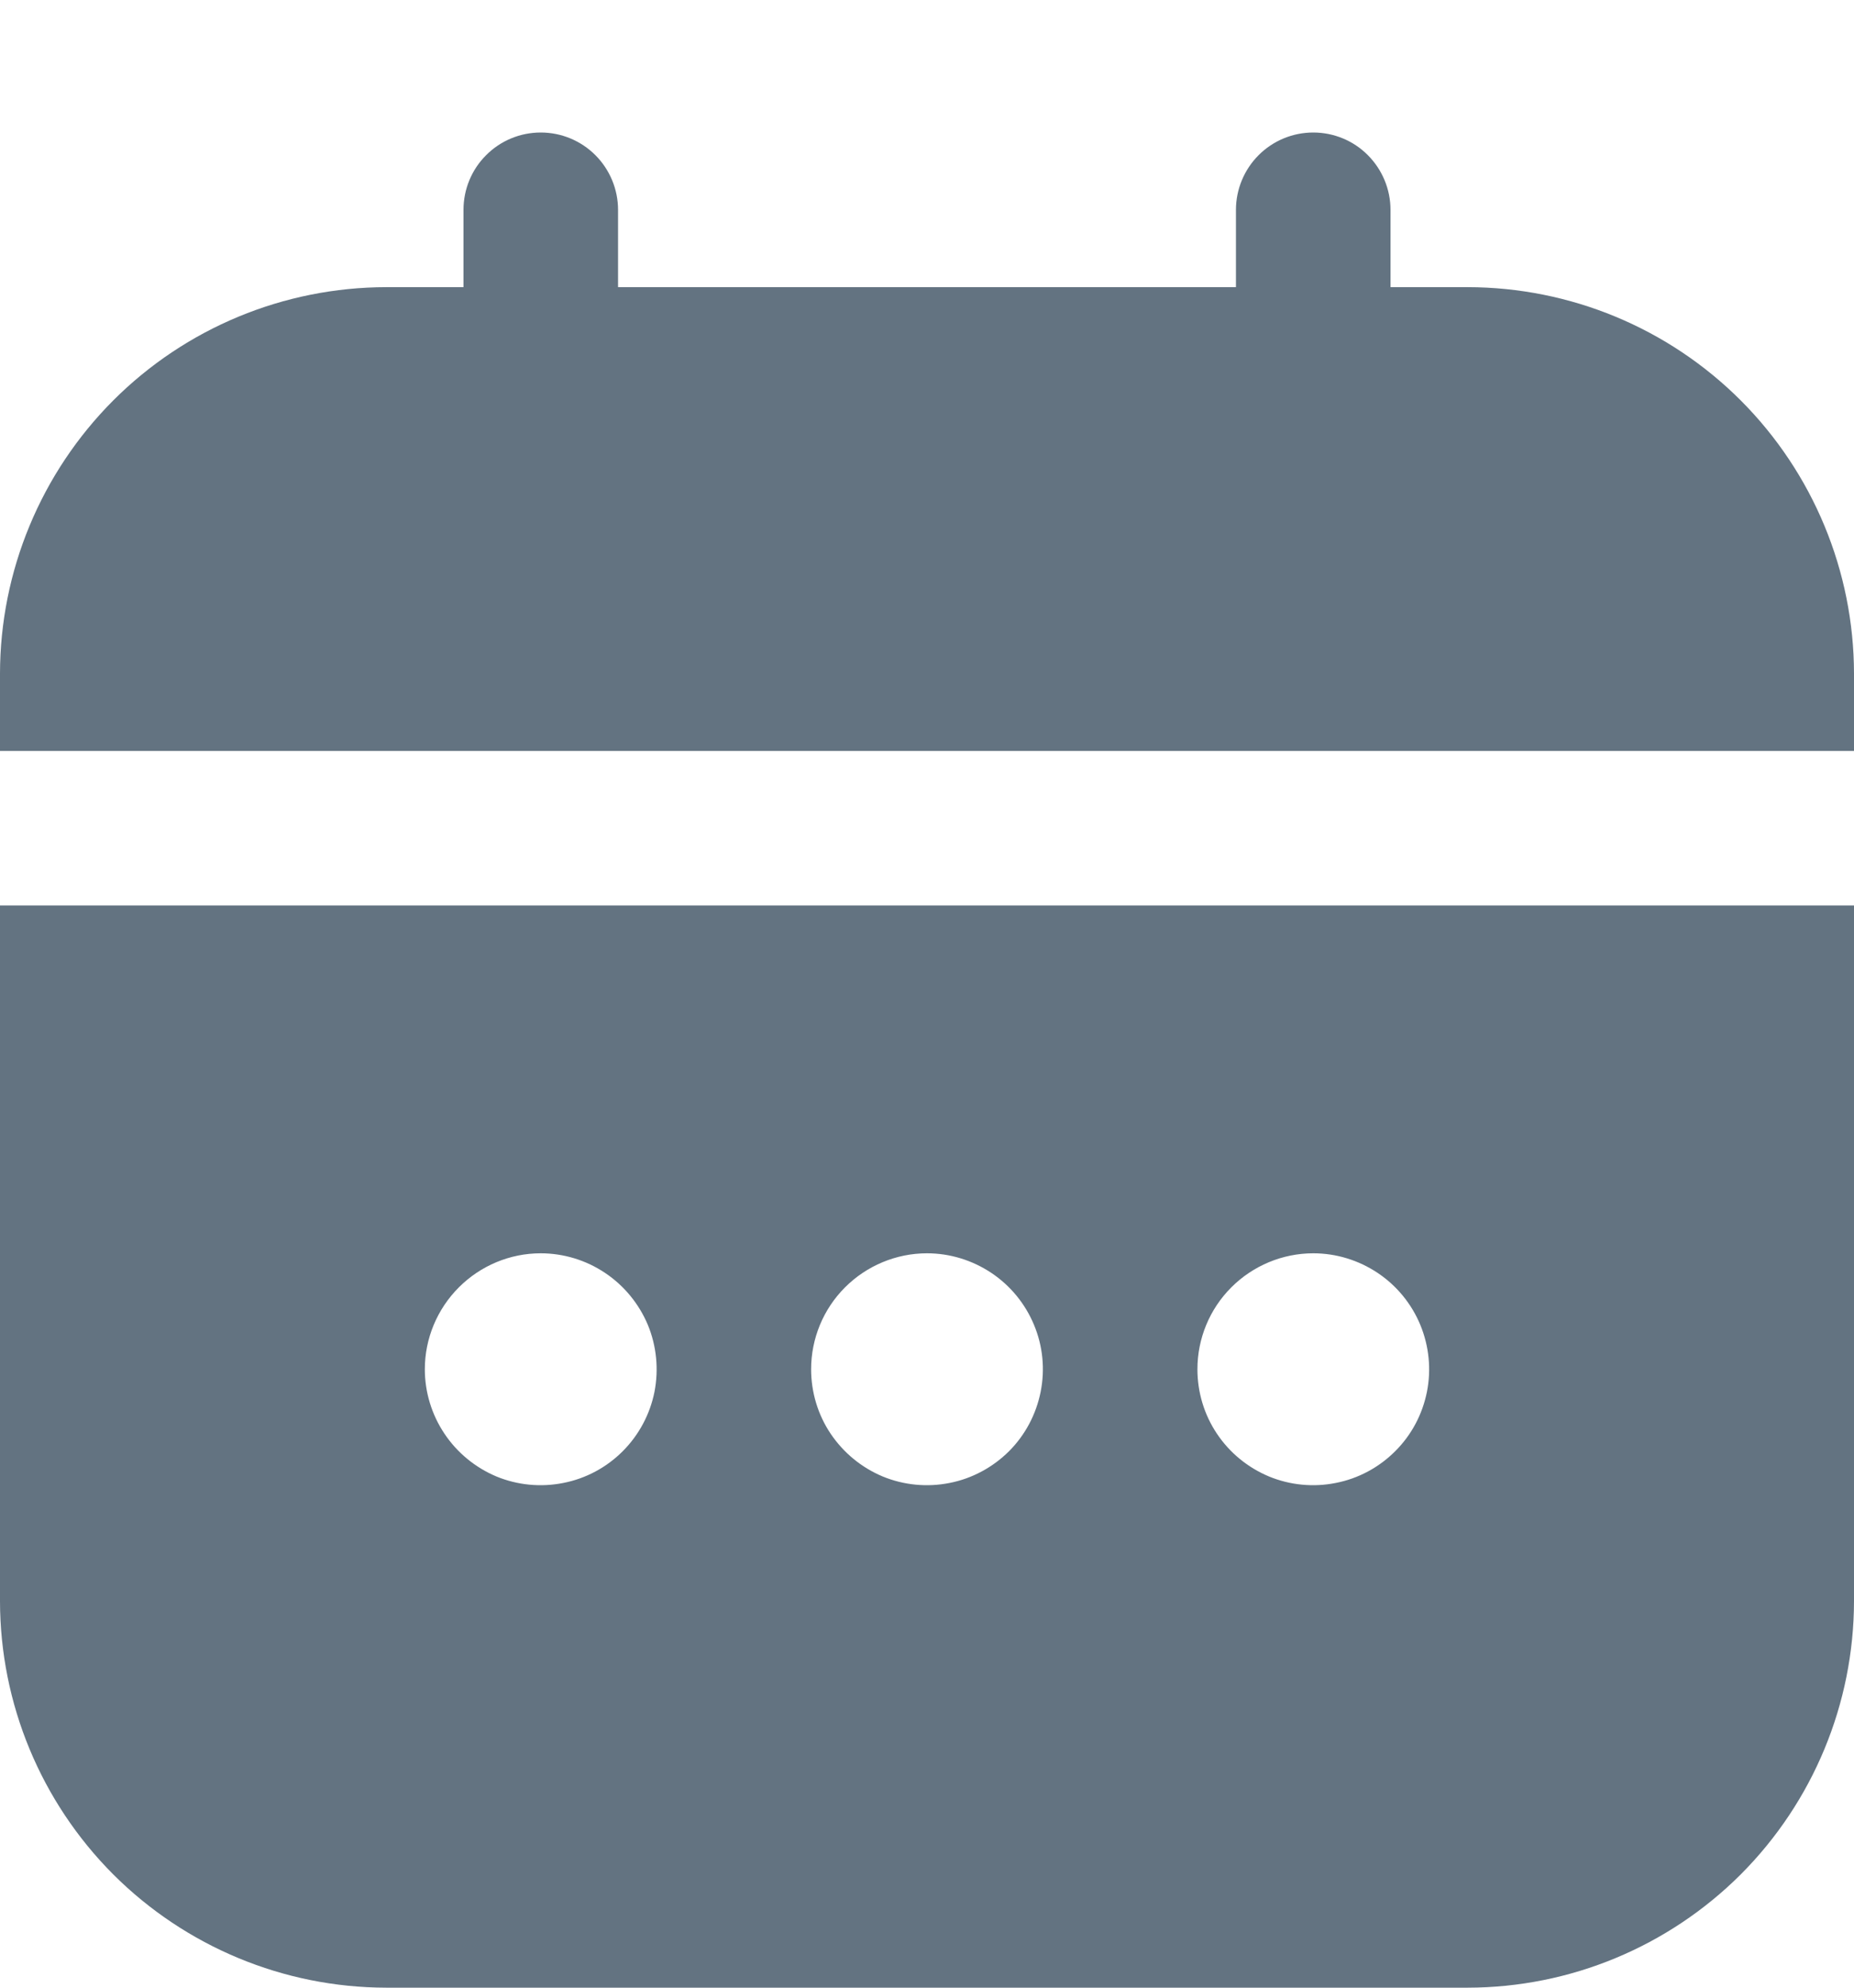 <?xml version="1.0" encoding="UTF-8"?> <svg xmlns="http://www.w3.org/2000/svg" width="14" height="15" viewBox="0 0 14 15" fill="none"><g clip-path="url(#clip0_3202_8505)"><path d="M0 12.083C0.001 12.857 0.309 13.598 0.855 14.145C1.402 14.691 2.143 14.999 2.917 15H11.083C11.857 14.999 12.598 14.691 13.145 14.145C13.691 13.598 13.999 12.857 14 12.083V6.833H0V12.083ZM9.917 9.458C10.09 9.458 10.259 9.51 10.403 9.606C10.547 9.702 10.659 9.839 10.725 9.998C10.791 10.158 10.809 10.334 10.775 10.504C10.741 10.674 10.658 10.83 10.535 10.952C10.413 11.074 10.257 11.158 10.087 11.191C9.918 11.225 9.742 11.208 9.582 11.142C9.422 11.075 9.285 10.963 9.189 10.819C9.093 10.676 9.042 10.506 9.042 10.333C9.042 10.101 9.134 9.879 9.298 9.715C9.462 9.551 9.685 9.458 9.917 9.458ZM7 9.458C7.173 9.458 7.342 9.51 7.486 9.606C7.63 9.702 7.742 9.839 7.808 9.998C7.875 10.158 7.892 10.334 7.858 10.504C7.824 10.674 7.741 10.83 7.619 10.952C7.496 11.074 7.34 11.158 7.171 11.191C7.001 11.225 6.825 11.208 6.665 11.142C6.505 11.075 6.369 10.963 6.272 10.819C6.176 10.676 6.125 10.506 6.125 10.333C6.125 10.101 6.217 9.879 6.381 9.715C6.545 9.551 6.768 9.458 7 9.458ZM4.083 9.458C4.256 9.458 4.426 9.51 4.569 9.606C4.713 9.702 4.825 9.839 4.892 9.998C4.958 10.158 4.975 10.334 4.942 10.504C4.908 10.674 4.824 10.83 4.702 10.952C4.58 11.074 4.424 11.158 4.254 11.191C4.084 11.225 3.908 11.208 3.748 11.142C3.589 11.075 3.452 10.963 3.356 10.819C3.26 10.676 3.208 10.506 3.208 10.333C3.208 10.101 3.301 9.879 3.465 9.715C3.629 9.551 3.851 9.458 4.083 9.458Z" fill="#637381"></path><path d="M11.083 2.167H10.5V1.583C10.5 1.429 10.438 1.28 10.329 1.171C10.22 1.061 10.071 1 9.917 1C9.762 1 9.614 1.061 9.504 1.171C9.395 1.28 9.333 1.429 9.333 1.583V2.167H4.667V1.583C4.667 1.429 4.605 1.28 4.496 1.171C4.386 1.061 4.238 1 4.083 1C3.929 1 3.78 1.061 3.671 1.171C3.561 1.28 3.5 1.429 3.5 1.583V2.167H2.917C2.143 2.168 1.402 2.475 0.855 3.022C0.309 3.569 0.001 4.31 0 5.083L0 5.667H14V5.083C13.999 4.31 13.691 3.569 13.145 3.022C12.598 2.475 11.857 2.168 11.083 2.167Z" fill="#637381"></path></g><defs><clipPath id="clip0_3202_8505"><rect width="14" height="14" fill="white" transform="translate(0 1)"></rect></clipPath></defs></svg> 